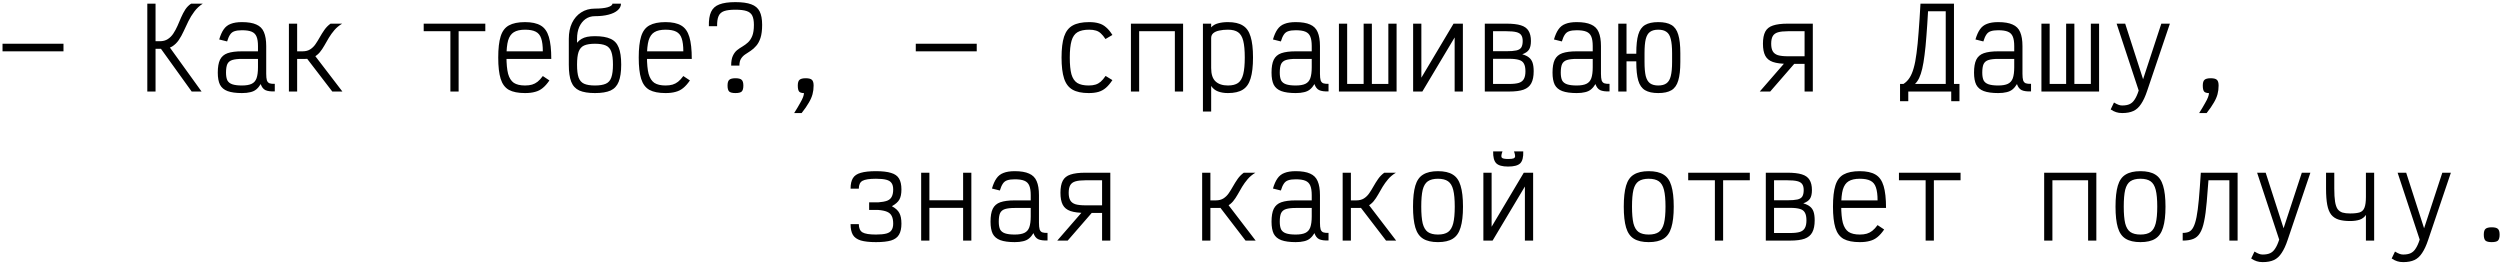 <?xml version="1.0" encoding="UTF-8"?> <svg xmlns="http://www.w3.org/2000/svg" width="956" height="101" viewBox="0 0 956 101" fill="none"><path d="M0.966 19.628V16.73H24.276V19.628H0.966ZM57.255 18.662V15.764H61.119C62.323 15.764 63.331 15.498 64.143 14.966C64.983 14.434 65.697 13.72 66.285 12.824C66.873 11.928 67.405 10.948 67.881 9.884C68.357 8.792 68.819 7.714 69.267 6.65C69.743 5.558 70.275 4.55 70.863 3.626C71.479 2.702 72.221 1.96 73.089 1.4H77.541C76.253 2.24 75.175 3.248 74.307 4.424C73.439 5.572 72.683 6.804 72.039 8.12C71.423 9.408 70.821 10.682 70.233 11.942C69.673 13.174 69.043 14.308 68.343 15.344C67.643 16.352 66.803 17.164 65.823 17.78C64.843 18.368 63.625 18.662 62.169 18.662H57.255ZM56.331 35V1.4H59.481V35H56.331ZM73.299 35L60.405 17.066L63.555 16.226L77.079 35H73.299ZM92.519 35.588C90.223 35.588 88.389 35.336 87.017 34.832C85.673 34.328 84.707 33.516 84.119 32.396C83.559 31.248 83.279 29.708 83.279 27.776C83.279 25.676 83.559 24.038 84.119 22.862C84.707 21.658 85.673 20.818 87.017 20.342C88.389 19.866 90.223 19.628 92.519 19.628H98.651V17.612C98.651 16.072 98.469 14.868 98.105 14C97.741 13.104 97.111 12.474 96.215 12.11C95.347 11.746 94.115 11.564 92.519 11.564C91.343 11.564 90.391 11.69 89.663 11.942C88.963 12.166 88.403 12.6 87.983 13.244C87.563 13.86 87.185 14.728 86.849 15.848L83.825 15.092C84.301 13.468 84.875 12.18 85.547 11.228C86.219 10.248 87.115 9.548 88.235 9.128C89.355 8.68 90.783 8.456 92.519 8.456C94.843 8.456 96.677 8.764 98.021 9.38C99.393 9.968 100.359 10.934 100.919 12.278C101.507 13.622 101.801 15.4 101.801 17.612V28.196C101.801 29.288 101.885 30.128 102.053 30.716C102.249 31.276 102.585 31.654 103.061 31.85C103.537 32.018 104.209 32.088 105.077 32.06V34.958C103.509 35.014 102.305 34.846 101.465 34.454C100.653 34.034 100.065 33.264 99.701 32.144C99.197 32.984 98.623 33.67 97.979 34.202C97.363 34.706 96.607 35.056 95.711 35.252C94.843 35.476 93.779 35.588 92.519 35.588ZM92.519 32.69C94.115 32.69 95.347 32.48 96.215 32.06C97.111 31.64 97.741 30.926 98.105 29.918C98.469 28.882 98.651 27.482 98.651 25.718V22.526H92.519C90.951 22.526 89.719 22.666 88.823 22.946C87.927 23.226 87.297 23.744 86.933 24.5C86.597 25.256 86.429 26.348 86.429 27.776C86.429 29.008 86.597 29.988 86.933 30.716C87.297 31.416 87.927 31.92 88.823 32.228C89.719 32.536 90.951 32.69 92.519 32.69ZM111.402 22.526V19.628H115.686C116.862 19.628 117.842 19.376 118.626 18.872C119.41 18.368 120.082 17.71 120.642 16.898C121.202 16.086 121.748 15.204 122.28 14.252C122.812 13.3 123.4 12.362 124.044 11.438C124.688 10.514 125.472 9.716 126.396 9.044H130.848C129.672 9.744 128.678 10.57 127.866 11.522C127.082 12.446 126.382 13.412 125.766 14.42C125.178 15.428 124.604 16.422 124.044 17.402C123.512 18.354 122.924 19.222 122.28 20.006C121.636 20.762 120.866 21.378 119.97 21.854C119.102 22.302 118.024 22.526 116.736 22.526H111.402ZM110.478 35V9.044H113.628V35H110.478ZM127.068 35L116.274 20.93L119.55 20.132L130.932 35H127.068ZM172.228 35V9.044H175.378V35H172.228ZM162.022 11.942V9.044H185.584V11.942H162.022ZM200.771 35.588C198.167 35.588 196.109 35.182 194.597 34.37C193.113 33.53 192.063 32.116 191.447 30.128C190.831 28.14 190.523 25.438 190.523 22.022C190.523 18.578 190.831 15.876 191.447 13.916C192.063 11.928 193.113 10.528 194.597 9.716C196.109 8.876 198.167 8.456 200.771 8.456C203.319 8.456 205.321 8.89 206.777 9.758C208.233 10.598 209.269 12.054 209.885 14.126C210.501 16.17 210.809 18.97 210.809 22.526H191.741V19.628H207.575C207.575 17.528 207.365 15.876 206.945 14.672C206.553 13.468 205.853 12.614 204.845 12.11C203.865 11.606 202.507 11.354 200.771 11.354C198.951 11.354 197.523 11.676 196.487 12.32C195.479 12.936 194.751 13.986 194.303 15.47C193.883 16.954 193.673 19.012 193.673 21.644C193.673 24.416 193.883 26.614 194.303 28.238C194.751 29.834 195.479 30.982 196.487 31.682C197.523 32.354 198.951 32.69 200.771 32.69C201.807 32.69 202.703 32.578 203.459 32.354C204.215 32.13 204.915 31.766 205.559 31.262C206.231 30.73 206.903 30.002 207.575 29.078L210.095 30.758C209.255 31.99 208.401 32.956 207.533 33.656C206.693 34.356 205.727 34.846 204.635 35.126C203.571 35.434 202.283 35.588 200.771 35.588ZM227.509 35.588C225.017 35.588 223.029 35.266 221.545 34.622C220.089 33.95 219.053 32.83 218.437 31.262C217.821 29.694 217.513 27.524 217.513 24.752V14.84C217.513 12.516 217.919 10.5 218.731 8.792C219.571 7.056 220.733 5.712 222.217 4.76C223.729 3.78 225.479 3.29 227.467 3.29C229.511 3.29 231.135 3.122 232.339 2.786C233.571 2.422 234.187 1.96 234.187 1.4H237.463C237.463 2.352 237.043 3.192 236.203 3.92C235.391 4.648 234.229 5.208 232.717 5.6C231.233 5.992 229.483 6.188 227.467 6.188C226.123 6.188 224.933 6.552 223.897 7.28C222.889 8.008 222.091 9.016 221.503 10.304C220.943 11.592 220.663 13.104 220.663 14.84V16.352C221.195 15.708 221.769 15.218 222.385 14.882C223.001 14.518 223.715 14.252 224.527 14.084C225.367 13.916 226.361 13.832 227.509 13.832C230.029 13.832 232.017 14.168 233.473 14.84C234.929 15.484 235.965 16.59 236.581 18.158C237.225 19.726 237.547 21.91 237.547 24.71C237.547 27.482 237.225 29.666 236.581 31.262C235.965 32.83 234.929 33.95 233.473 34.622C232.017 35.266 230.029 35.588 227.509 35.588ZM227.509 32.69C229.273 32.69 230.659 32.466 231.667 32.018C232.675 31.57 233.375 30.772 233.767 29.624C234.187 28.448 234.397 26.81 234.397 24.71C234.397 22.582 234.187 20.944 233.767 19.796C233.375 18.648 232.675 17.85 231.667 17.402C230.659 16.954 229.273 16.73 227.509 16.73C225.745 16.73 224.359 16.954 223.351 17.402C222.371 17.85 221.671 18.662 221.251 19.838C220.859 20.986 220.663 22.624 220.663 24.752C220.663 26.852 220.859 28.476 221.251 29.624C221.671 30.772 222.371 31.57 223.351 32.018C224.359 32.466 225.745 32.69 227.509 32.69ZM254.498 35.588C251.894 35.588 249.836 35.182 248.324 34.37C246.84 33.53 245.79 32.116 245.174 30.128C244.558 28.14 244.25 25.438 244.25 22.022C244.25 18.578 244.558 15.876 245.174 13.916C245.79 11.928 246.84 10.528 248.324 9.716C249.836 8.876 251.894 8.456 254.498 8.456C257.046 8.456 259.048 8.89 260.504 9.758C261.96 10.598 262.996 12.054 263.612 14.126C264.228 16.17 264.536 18.97 264.536 22.526H245.468V19.628H261.302C261.302 17.528 261.092 15.876 260.672 14.672C260.28 13.468 259.58 12.614 258.572 12.11C257.592 11.606 256.234 11.354 254.498 11.354C252.678 11.354 251.25 11.676 250.214 12.32C249.206 12.936 248.478 13.986 248.03 15.47C247.61 16.954 247.4 19.012 247.4 21.644C247.4 24.416 247.61 26.614 248.03 28.238C248.478 29.834 249.206 30.982 250.214 31.682C251.25 32.354 252.678 32.69 254.498 32.69C255.534 32.69 256.43 32.578 257.186 32.354C257.942 32.13 258.642 31.766 259.286 31.262C259.958 30.73 260.63 30.002 261.302 29.078L263.822 30.758C262.982 31.99 262.128 32.956 261.26 33.656C260.42 34.356 259.454 34.846 258.362 35.126C257.298 35.434 256.01 35.588 254.498 35.588ZM279.598 25.088C279.598 23.52 279.808 22.288 280.228 21.392C280.648 20.468 281.18 19.74 281.824 19.208C282.496 18.676 283.196 18.2 283.924 17.78C284.68 17.332 285.38 16.814 286.024 16.226C286.696 15.61 287.242 14.784 287.662 13.748C288.082 12.712 288.292 11.298 288.292 9.506C288.292 7.994 288.082 6.818 287.662 5.978C287.242 5.138 286.514 4.55 285.478 4.214C284.47 3.878 283.042 3.71 281.194 3.71C279.346 3.71 277.904 3.892 276.868 4.256C275.86 4.62 275.16 5.264 274.768 6.188C274.376 7.084 274.194 8.358 274.222 10.01H271.072C271.016 7.686 271.296 5.866 271.912 4.55C272.528 3.206 273.578 2.254 275.062 1.694C276.574 1.106 278.618 0.812 281.194 0.812C283.77 0.812 285.8 1.092 287.284 1.652C288.768 2.184 289.832 3.08 290.476 4.34C291.12 5.6 291.442 7.322 291.442 9.506C291.442 11.55 291.232 13.216 290.812 14.504C290.392 15.764 289.846 16.772 289.174 17.528C288.53 18.284 287.83 18.914 287.074 19.418C286.346 19.894 285.646 20.356 284.974 20.804C284.33 21.224 283.798 21.77 283.378 22.442C282.958 23.086 282.748 23.968 282.748 25.088H279.598ZM281.236 35.588C280.088 35.588 279.29 35.392 278.842 35C278.422 34.58 278.212 33.824 278.212 32.732C278.212 31.668 278.422 30.94 278.842 30.548C279.29 30.128 280.088 29.918 281.236 29.918C282.412 29.918 283.21 30.128 283.63 30.548C284.05 30.94 284.26 31.668 284.26 32.732C284.26 33.824 284.05 34.58 283.63 35C283.21 35.392 282.412 35.588 281.236 35.588ZM303.69 43.232C304.642 41.72 305.384 40.474 305.916 39.494C306.476 38.542 306.868 37.758 307.092 37.142C307.316 36.554 307.428 36.036 307.428 35.588C306.532 35.588 305.916 35.392 305.58 35C305.244 34.58 305.076 33.824 305.076 32.732C305.076 31.668 305.286 30.94 305.706 30.548C306.154 30.128 306.952 29.918 308.1 29.918C309.276 29.918 310.074 30.128 310.494 30.548C310.914 30.94 311.124 31.668 311.124 32.732C311.124 33.908 310.984 35.014 310.704 36.05C310.424 37.086 309.948 38.164 309.276 39.284C308.632 40.432 307.722 41.748 306.546 43.232H303.69ZM350.193 19.628V16.73H373.503V19.628H350.193ZM416.31 35.588C413.706 35.588 411.648 35.154 410.136 34.286C408.624 33.418 407.546 31.99 406.902 30.002C406.258 28.014 405.936 25.354 405.936 22.022C405.936 18.662 406.258 15.988 406.902 14C407.574 12.012 408.666 10.598 410.178 9.758C411.718 8.89 413.818 8.456 416.478 8.456C417.934 8.456 419.166 8.61 420.174 8.918C421.21 9.198 422.134 9.702 422.946 10.43C423.786 11.13 424.598 12.11 425.382 13.37L422.736 14.924C422.12 14 421.532 13.286 420.972 12.782C420.412 12.25 419.782 11.886 419.082 11.69C418.382 11.466 417.514 11.354 416.478 11.354C414.602 11.354 413.118 11.676 412.026 12.32C410.962 12.964 410.206 14.056 409.758 15.596C409.31 17.136 409.086 19.278 409.086 22.022C409.086 24.71 409.296 26.838 409.716 28.406C410.164 29.946 410.906 31.052 411.942 31.724C413.006 32.368 414.462 32.69 416.31 32.69C417.346 32.69 418.214 32.578 418.914 32.354C419.642 32.13 420.3 31.766 420.888 31.262C421.504 30.73 422.134 29.988 422.778 29.036L425.382 30.632C424.57 31.864 423.744 32.844 422.904 33.572C422.064 34.3 421.126 34.818 420.09 35.126C419.054 35.434 417.794 35.588 416.31 35.588ZM432.464 35V9.044H452.414V35H449.264V11.942H435.614V35H432.464ZM459.999 42.644V9.044H463.149V10.472C463.821 9.716 464.703 9.198 465.795 8.918C466.887 8.61 468.147 8.456 469.575 8.456C471.983 8.456 473.873 8.89 475.245 9.758C476.645 10.598 477.639 12.012 478.227 14C478.843 15.96 479.151 18.62 479.151 21.98C479.151 25.34 478.843 28.014 478.227 30.002C477.639 31.99 476.645 33.418 475.245 34.286C473.873 35.154 471.983 35.588 469.575 35.588C468.119 35.588 466.845 35.378 465.753 34.958C464.661 34.538 463.793 33.838 463.149 32.858V42.644H459.999ZM469.575 32.69C471.227 32.69 472.515 32.368 473.439 31.724C474.363 31.052 475.021 29.932 475.413 28.364C475.805 26.796 476.001 24.668 476.001 21.98C476.001 19.264 475.805 17.136 475.413 15.596C475.021 14.056 474.363 12.964 473.439 12.32C472.515 11.676 471.227 11.354 469.575 11.354C468.315 11.354 467.195 11.466 466.215 11.69C465.263 11.886 464.507 12.222 463.947 12.698C463.415 13.174 463.149 13.79 463.149 14.546V26.012C463.149 28.392 463.709 30.1 464.829 31.136C465.949 32.172 467.531 32.69 469.575 32.69ZM495.473 35.588C493.177 35.588 491.343 35.336 489.971 34.832C488.627 34.328 487.661 33.516 487.073 32.396C486.513 31.248 486.233 29.708 486.233 27.776C486.233 25.676 486.513 24.038 487.073 22.862C487.661 21.658 488.627 20.818 489.971 20.342C491.343 19.866 493.177 19.628 495.473 19.628H501.605V17.612C501.605 16.072 501.423 14.868 501.059 14C500.695 13.104 500.065 12.474 499.169 12.11C498.301 11.746 497.069 11.564 495.473 11.564C494.297 11.564 493.345 11.69 492.617 11.942C491.917 12.166 491.357 12.6 490.937 13.244C490.517 13.86 490.139 14.728 489.803 15.848L486.779 15.092C487.255 13.468 487.829 12.18 488.501 11.228C489.173 10.248 490.069 9.548 491.189 9.128C492.309 8.68 493.737 8.456 495.473 8.456C497.797 8.456 499.631 8.764 500.975 9.38C502.347 9.968 503.313 10.934 503.873 12.278C504.461 13.622 504.755 15.4 504.755 17.612V28.196C504.755 29.288 504.839 30.128 505.007 30.716C505.203 31.276 505.539 31.654 506.015 31.85C506.491 32.018 507.163 32.088 508.031 32.06V34.958C506.463 35.014 505.259 34.846 504.419 34.454C503.607 34.034 503.019 33.264 502.655 32.144C502.151 32.984 501.577 33.67 500.933 34.202C500.317 34.706 499.561 35.056 498.665 35.252C497.797 35.476 496.733 35.588 495.473 35.588ZM495.473 32.69C497.069 32.69 498.301 32.48 499.169 32.06C500.065 31.64 500.695 30.926 501.059 29.918C501.423 28.882 501.605 27.482 501.605 25.718V22.526H495.473C493.905 22.526 492.673 22.666 491.777 22.946C490.881 23.226 490.251 23.744 489.887 24.5C489.551 25.256 489.383 26.348 489.383 27.776C489.383 29.008 489.551 29.988 489.887 30.716C490.251 31.416 490.881 31.92 491.777 32.228C492.673 32.536 493.905 32.69 495.473 32.69ZM512.004 35V9.044H515.154V32.102H521.454V9.044H524.604V32.102H530.904V9.044H534.054V35H512.004ZM540.38 35V9.044H543.53V35H540.38L555.836 9.044H559.406V35H556.256V9.044H559.406L543.908 35H540.38ZM567.789 35V9.044H576.063C578.387 9.044 580.221 9.254 581.565 9.674C582.937 10.094 583.917 10.794 584.505 11.774C585.121 12.754 585.429 14.056 585.429 15.68C585.429 17.136 585.177 18.242 584.673 18.998C584.197 19.726 583.343 20.314 582.111 20.762C583.203 21.07 584.057 21.476 584.673 21.98C585.317 22.484 585.779 23.156 586.059 23.996C586.339 24.836 586.479 25.928 586.479 27.272C586.479 29.176 586.171 30.702 585.556 31.85C584.967 32.97 583.987 33.782 582.615 34.286C581.271 34.762 579.437 35 577.113 35H567.789ZM570.939 32.102H577.113C578.709 32.102 579.955 31.962 580.851 31.682C581.747 31.374 582.377 30.87 582.741 30.17C583.133 29.47 583.329 28.504 583.329 27.272C583.329 25.984 583.133 25.004 582.741 24.332C582.377 23.632 581.747 23.156 580.851 22.904C579.955 22.624 578.709 22.484 577.113 22.484H570.939V32.102ZM570.939 19.586H576.063C577.687 19.586 578.947 19.488 579.843 19.292C580.739 19.096 581.369 18.718 581.733 18.158C582.097 17.57 582.279 16.744 582.279 15.68C582.279 14.728 582.097 13.986 581.733 13.454C581.369 12.894 580.739 12.502 579.843 12.278C578.947 12.054 577.687 11.942 576.063 11.942H570.939V19.586ZM602.927 35.588C600.631 35.588 598.797 35.336 597.425 34.832C596.081 34.328 595.115 33.516 594.527 32.396C593.967 31.248 593.687 29.708 593.687 27.776C593.687 25.676 593.967 24.038 594.527 22.862C595.115 21.658 596.081 20.818 597.425 20.342C598.797 19.866 600.631 19.628 602.927 19.628H609.059V17.612C609.059 16.072 608.877 14.868 608.513 14C608.149 13.104 607.519 12.474 606.623 12.11C605.755 11.746 604.523 11.564 602.927 11.564C601.751 11.564 600.799 11.69 600.071 11.942C599.371 12.166 598.811 12.6 598.391 13.244C597.971 13.86 597.593 14.728 597.257 15.848L594.233 15.092C594.709 13.468 595.283 12.18 595.955 11.228C596.627 10.248 597.523 9.548 598.643 9.128C599.763 8.68 601.191 8.456 602.927 8.456C605.251 8.456 607.085 8.764 608.429 9.38C609.801 9.968 610.767 10.934 611.327 12.278C611.915 13.622 612.209 15.4 612.209 17.612V28.196C612.209 29.288 612.293 30.128 612.461 30.716C612.657 31.276 612.993 31.654 613.469 31.85C613.945 32.018 614.617 32.088 615.485 32.06V34.958C613.917 35.014 612.713 34.846 611.873 34.454C611.061 34.034 610.473 33.264 610.109 32.144C609.605 32.984 609.031 33.67 608.387 34.202C607.771 34.706 607.015 35.056 606.119 35.252C605.251 35.476 604.187 35.588 602.927 35.588ZM602.927 32.69C604.523 32.69 605.755 32.48 606.623 32.06C607.519 31.64 608.149 30.926 608.513 29.918C608.877 28.882 609.059 27.482 609.059 25.718V22.526H602.927C601.359 22.526 600.127 22.666 599.231 22.946C598.335 23.226 597.705 23.744 597.341 24.5C597.005 25.256 596.837 26.348 596.837 27.776C596.837 29.008 597.005 29.988 597.341 30.716C597.705 31.416 598.335 31.92 599.231 32.228C600.127 32.536 601.359 32.69 602.927 32.69ZM634.117 35.588C631.989 35.588 630.309 35.224 629.077 34.496C627.845 33.768 626.977 32.536 626.473 30.8C625.969 29.064 625.717 26.698 625.717 23.702V20.342C625.717 17.318 625.969 14.952 626.473 13.244C626.977 11.508 627.845 10.276 629.077 9.548C630.309 8.82 631.989 8.456 634.117 8.456C636.273 8.456 637.953 8.82 639.157 9.548C640.389 10.276 641.257 11.508 641.761 13.244C642.293 14.952 642.559 17.318 642.559 20.342V23.702C642.559 26.698 642.293 29.064 641.761 30.8C641.257 32.536 640.389 33.768 639.157 34.496C637.953 35.224 636.273 35.588 634.117 35.588ZM618.829 35V9.044H621.979V35H618.829ZM620.257 23.45V20.552H627.523V23.45H620.257ZM634.117 32.69C635.461 32.69 636.511 32.41 637.267 31.85C638.051 31.29 638.597 30.366 638.905 29.078C639.241 27.762 639.409 25.97 639.409 23.702V20.342C639.409 18.046 639.241 16.254 638.905 14.966C638.597 13.65 638.051 12.726 637.267 12.194C636.511 11.634 635.461 11.354 634.117 11.354C632.801 11.354 631.751 11.634 630.967 12.194C630.211 12.726 629.665 13.65 629.329 14.966C629.021 16.254 628.867 18.046 628.867 20.342V23.702C628.867 25.97 629.021 27.762 629.329 29.078C629.665 30.366 630.211 31.29 630.967 31.85C631.751 32.41 632.801 32.69 634.117 32.69ZM690.07 35V11.942H683.686C682.09 11.942 680.816 12.082 679.864 12.362C678.94 12.642 678.282 13.132 677.89 13.832C677.498 14.532 677.302 15.498 677.302 16.73C677.302 17.934 677.498 18.886 677.89 19.586C678.282 20.286 678.94 20.79 679.864 21.098C680.816 21.378 682.09 21.518 683.686 21.518H692.254V24.416H683.686C681.278 24.416 679.374 24.178 677.974 23.702C676.602 23.226 675.622 22.428 675.034 21.308C674.446 20.188 674.152 18.662 674.152 16.73C674.152 14.77 674.446 13.23 675.034 12.11C675.622 10.99 676.602 10.206 677.974 9.758C679.374 9.282 681.278 9.044 683.686 9.044H693.22V35H690.07ZM672.934 35L683.77 22.526H687.76L676.924 35H672.934ZM727.879 32.102C728.803 31.514 729.573 30.744 730.189 29.792C730.833 28.812 731.365 27.566 731.785 26.054C732.233 24.514 732.597 22.624 732.877 20.384C733.185 18.116 733.451 15.428 733.675 12.32C733.927 9.184 734.165 5.544 734.389 1.4H747.199V32.102H744.049V4.298H737.287C737.091 7.882 736.881 11.06 736.657 13.832C736.461 16.576 736.223 18.984 735.943 21.056C735.691 23.1 735.397 24.836 735.061 26.264C734.725 27.692 734.333 28.882 733.885 29.834C733.437 30.758 732.905 31.514 732.289 32.102H727.879ZM726.577 38.696V32.102H749.299V38.696H746.149V35H729.727V38.696H726.577ZM764.109 35.588C761.813 35.588 759.979 35.336 758.607 34.832C757.263 34.328 756.297 33.516 755.709 32.396C755.149 31.248 754.869 29.708 754.869 27.776C754.869 25.676 755.149 24.038 755.709 22.862C756.297 21.658 757.263 20.818 758.607 20.342C759.979 19.866 761.813 19.628 764.109 19.628H770.241V17.612C770.241 16.072 770.059 14.868 769.695 14C769.331 13.104 768.701 12.474 767.805 12.11C766.937 11.746 765.705 11.564 764.109 11.564C762.933 11.564 761.981 11.69 761.253 11.942C760.553 12.166 759.993 12.6 759.573 13.244C759.153 13.86 758.775 14.728 758.439 15.848L755.415 15.092C755.891 13.468 756.465 12.18 757.137 11.228C757.809 10.248 758.705 9.548 759.825 9.128C760.945 8.68 762.373 8.456 764.109 8.456C766.433 8.456 768.267 8.764 769.611 9.38C770.983 9.968 771.949 10.934 772.509 12.278C773.097 13.622 773.391 15.4 773.391 17.612V28.196C773.391 29.288 773.475 30.128 773.643 30.716C773.839 31.276 774.175 31.654 774.651 31.85C775.127 32.018 775.799 32.088 776.667 32.06V34.958C775.099 35.014 773.895 34.846 773.055 34.454C772.243 34.034 771.655 33.264 771.291 32.144C770.787 32.984 770.213 33.67 769.569 34.202C768.953 34.706 768.197 35.056 767.301 35.252C766.433 35.476 765.369 35.588 764.109 35.588ZM764.109 32.69C765.705 32.69 766.937 32.48 767.805 32.06C768.701 31.64 769.331 30.926 769.695 29.918C770.059 28.882 770.241 27.482 770.241 25.718V22.526H764.109C762.541 22.526 761.309 22.666 760.413 22.946C759.517 23.226 758.887 23.744 758.523 24.5C758.187 25.256 758.019 26.348 758.019 27.776C758.019 29.008 758.187 29.988 758.523 30.716C758.887 31.416 759.517 31.92 760.413 32.228C761.309 32.536 762.541 32.69 764.109 32.69ZM780.64 35V9.044H783.79V32.102H790.09V9.044H793.24V32.102H799.54V9.044H802.69V35H780.64ZM811.536 43.232C810.64 43.232 809.87 43.12 809.226 42.896C808.582 42.7 807.882 42.35 807.126 41.846L808.386 39.2C809.142 39.648 809.73 39.942 810.15 40.082C810.57 40.25 811.032 40.334 811.536 40.334C812.684 40.334 813.622 40.166 814.35 39.83C815.106 39.494 815.75 38.906 816.282 38.066C816.842 37.254 817.36 36.106 817.836 34.622L809.394 9.044H812.67L819.516 30.296L826.488 9.044H829.764L821.07 34.748C820.37 36.848 819.6 38.514 818.76 39.746C817.948 41.006 816.968 41.902 815.82 42.434C814.672 42.966 813.244 43.232 811.536 43.232ZM840.961 43.232C841.913 41.72 842.655 40.474 843.187 39.494C843.747 38.542 844.139 37.758 844.363 37.142C844.587 36.554 844.699 36.036 844.699 35.588C843.803 35.588 843.187 35.392 842.851 35C842.515 34.58 842.347 33.824 842.347 32.732C842.347 31.668 842.557 30.94 842.977 30.548C843.425 30.128 844.223 29.918 845.371 29.918C846.547 29.918 847.345 30.128 847.765 30.548C848.185 30.94 848.395 31.668 848.395 32.732C848.395 33.908 848.255 35.014 847.975 36.05C847.695 37.086 847.219 38.164 846.547 39.284C845.903 40.432 844.993 41.748 843.817 43.232H840.961ZM334.963 92.588C332.527 92.588 330.595 92.378 329.167 91.958C327.739 91.51 326.731 90.796 326.143 89.816C325.555 88.808 325.261 87.436 325.261 85.7H328.411C328.411 87.212 328.873 88.262 329.797 88.85C330.749 89.41 332.471 89.69 334.963 89.69C336.643 89.69 337.959 89.564 338.911 89.312C339.863 89.06 340.535 88.626 340.927 88.01C341.347 87.394 341.557 86.568 341.557 85.532C341.557 84.3 341.375 83.334 341.011 82.634C340.675 81.906 340.087 81.36 339.247 80.996C338.407 80.632 337.259 80.394 335.803 80.282H332.359V77.384H335.803C337.259 77.272 338.407 77.062 339.247 76.754C340.087 76.418 340.675 75.9 341.011 75.2C341.375 74.5 341.557 73.59 341.557 72.47C341.557 71.406 341.347 70.58 340.927 69.992C340.535 69.404 339.863 68.984 338.911 68.732C337.959 68.48 336.643 68.354 334.963 68.354C332.471 68.354 330.749 68.62 329.797 69.152C328.873 69.684 328.411 70.678 328.411 72.134H325.261C325.261 70.426 325.555 69.096 326.143 68.144C326.731 67.164 327.739 66.478 329.167 66.086C330.595 65.666 332.527 65.456 334.963 65.456C337.427 65.456 339.359 65.68 340.759 66.128C342.187 66.548 343.195 67.262 343.783 68.27C344.399 69.278 344.707 70.678 344.707 72.47C344.707 74.122 344.441 75.41 343.909 76.334C343.405 77.23 342.453 78.07 341.053 78.854C342.453 79.61 343.405 80.478 343.909 81.458C344.441 82.41 344.707 83.768 344.707 85.532C344.707 87.296 344.399 88.696 343.783 89.732C343.195 90.768 342.187 91.51 340.759 91.958C339.359 92.378 337.427 92.588 334.963 92.588ZM368.295 92V66.044H371.445V92H368.295ZM352.251 92V66.044H355.401V92H352.251ZM353.469 79.484V76.586H370.227V79.484H353.469ZM388.018 92.588C385.722 92.588 383.888 92.336 382.516 91.832C381.172 91.328 380.206 90.516 379.618 89.396C379.058 88.248 378.778 86.708 378.778 84.776C378.778 82.676 379.058 81.038 379.618 79.862C380.206 78.658 381.172 77.818 382.516 77.342C383.888 76.866 385.722 76.628 388.018 76.628H394.15V74.612C394.15 73.072 393.968 71.868 393.604 71C393.24 70.104 392.61 69.474 391.714 69.11C390.846 68.746 389.614 68.564 388.018 68.564C386.842 68.564 385.89 68.69 385.162 68.942C384.462 69.166 383.902 69.6 383.482 70.244C383.062 70.86 382.684 71.728 382.348 72.848L379.324 72.092C379.8 70.468 380.374 69.18 381.046 68.228C381.718 67.248 382.614 66.548 383.734 66.128C384.854 65.68 386.282 65.456 388.018 65.456C390.342 65.456 392.176 65.764 393.52 66.38C394.892 66.968 395.858 67.934 396.418 69.278C397.006 70.622 397.3 72.4 397.3 74.612V85.196C397.3 86.288 397.384 87.128 397.552 87.716C397.748 88.276 398.084 88.654 398.56 88.85C399.036 89.018 399.708 89.088 400.576 89.06V91.958C399.008 92.014 397.804 91.846 396.964 91.454C396.152 91.034 395.564 90.264 395.2 89.144C394.696 89.984 394.122 90.67 393.478 91.202C392.862 91.706 392.106 92.056 391.21 92.252C390.342 92.476 389.278 92.588 388.018 92.588ZM388.018 89.69C389.614 89.69 390.846 89.48 391.714 89.06C392.61 88.64 393.24 87.926 393.604 86.918C393.968 85.882 394.15 84.482 394.15 82.718V79.526H388.018C386.45 79.526 385.218 79.666 384.322 79.946C383.426 80.226 382.796 80.744 382.432 81.5C382.096 82.256 381.928 83.348 381.928 84.776C381.928 86.008 382.096 86.988 382.432 87.716C382.796 88.416 383.426 88.92 384.322 89.228C385.218 89.536 386.45 89.69 388.018 89.69ZM421.434 92V68.942H415.05C413.454 68.942 412.18 69.082 411.228 69.362C410.304 69.642 409.646 70.132 409.254 70.832C408.862 71.532 408.666 72.498 408.666 73.73C408.666 74.934 408.862 75.886 409.254 76.586C409.646 77.286 410.304 77.79 411.228 78.098C412.18 78.378 413.454 78.518 415.05 78.518H423.618V81.416H415.05C412.642 81.416 410.738 81.178 409.338 80.702C407.966 80.226 406.986 79.428 406.398 78.308C405.81 77.188 405.516 75.662 405.516 73.73C405.516 71.77 405.81 70.23 406.398 69.11C406.986 67.99 407.966 67.206 409.338 66.758C410.738 66.282 412.642 66.044 415.05 66.044H424.584V92H421.434ZM404.298 92L415.134 79.526H419.124L408.288 92H404.298ZM460.629 79.526V76.628H464.913C466.089 76.628 467.069 76.376 467.853 75.872C468.637 75.368 469.309 74.71 469.869 73.898C470.429 73.086 470.975 72.204 471.507 71.252C472.039 70.3 472.627 69.362 473.271 68.438C473.915 67.514 474.699 66.716 475.623 66.044H480.075C478.899 66.744 477.905 67.57 477.093 68.522C476.309 69.446 475.609 70.412 474.993 71.42C474.405 72.428 473.831 73.422 473.271 74.402C472.739 75.354 472.151 76.222 471.507 77.006C470.863 77.762 470.093 78.378 469.197 78.854C468.329 79.302 467.251 79.526 465.963 79.526H460.629ZM459.705 92V66.044H462.855V92H459.705ZM476.295 92L465.501 77.93L468.777 77.132L480.159 92H476.295ZM495.473 92.588C493.177 92.588 491.343 92.336 489.971 91.832C488.627 91.328 487.661 90.516 487.073 89.396C486.513 88.248 486.233 86.708 486.233 84.776C486.233 82.676 486.513 81.038 487.073 79.862C487.661 78.658 488.627 77.818 489.971 77.342C491.343 76.866 493.177 76.628 495.473 76.628H501.605V74.612C501.605 73.072 501.423 71.868 501.059 71C500.695 70.104 500.065 69.474 499.169 69.11C498.301 68.746 497.069 68.564 495.473 68.564C494.297 68.564 493.345 68.69 492.617 68.942C491.917 69.166 491.357 69.6 490.937 70.244C490.517 70.86 490.139 71.728 489.803 72.848L486.779 72.092C487.255 70.468 487.829 69.18 488.501 68.228C489.173 67.248 490.069 66.548 491.189 66.128C492.309 65.68 493.737 65.456 495.473 65.456C497.797 65.456 499.631 65.764 500.975 66.38C502.347 66.968 503.313 67.934 503.873 69.278C504.461 70.622 504.755 72.4 504.755 74.612V85.196C504.755 86.288 504.839 87.128 505.007 87.716C505.203 88.276 505.539 88.654 506.015 88.85C506.491 89.018 507.163 89.088 508.031 89.06V91.958C506.463 92.014 505.259 91.846 504.419 91.454C503.607 91.034 503.019 90.264 502.655 89.144C502.151 89.984 501.577 90.67 500.933 91.202C500.317 91.706 499.561 92.056 498.665 92.252C497.797 92.476 496.733 92.588 495.473 92.588ZM495.473 89.69C497.069 89.69 498.301 89.48 499.169 89.06C500.065 88.64 500.695 87.926 501.059 86.918C501.423 85.882 501.605 84.482 501.605 82.718V79.526H495.473C493.905 79.526 492.673 79.666 491.777 79.946C490.881 80.226 490.251 80.744 489.887 81.5C489.551 82.256 489.383 83.348 489.383 84.776C489.383 86.008 489.551 86.988 489.887 87.716C490.251 88.416 490.881 88.92 491.777 89.228C492.673 89.536 493.905 89.69 495.473 89.69ZM514.356 79.526V76.628H518.64C519.816 76.628 520.796 76.376 521.58 75.872C522.364 75.368 523.036 74.71 523.596 73.898C524.156 73.086 524.702 72.204 525.234 71.252C525.766 70.3 526.354 69.362 526.998 68.438C527.642 67.514 528.426 66.716 529.35 66.044H533.802C532.626 66.744 531.632 67.57 530.82 68.522C530.036 69.446 529.336 70.412 528.72 71.42C528.132 72.428 527.558 73.422 526.998 74.402C526.466 75.354 525.878 76.222 525.234 77.006C524.59 77.762 523.82 78.378 522.924 78.854C522.056 79.302 520.978 79.526 519.69 79.526H514.356ZM513.432 92V66.044H516.582V92H513.432ZM530.022 92L519.228 77.93L522.504 77.132L533.886 92H530.022ZM549.872 92.588C547.492 92.588 545.602 92.154 544.202 91.286C542.802 90.418 541.808 88.99 541.22 87.002C540.632 85.014 540.338 82.354 540.338 79.022C540.338 75.662 540.632 72.988 541.22 71C541.808 69.012 542.802 67.598 544.202 66.758C545.602 65.89 547.492 65.456 549.872 65.456C552.28 65.456 554.17 65.89 555.542 66.758C556.942 67.598 557.936 69.012 558.524 71C559.14 72.988 559.448 75.662 559.448 79.022C559.448 82.354 559.14 85.014 558.524 87.002C557.936 88.99 556.942 90.418 555.542 91.286C554.17 92.154 552.28 92.588 549.872 92.588ZM549.872 89.69C551.524 89.69 552.812 89.368 553.736 88.724C554.66 88.052 555.318 86.946 555.71 85.406C556.102 83.838 556.298 81.71 556.298 79.022C556.298 76.278 556.102 74.136 555.71 72.596C555.318 71.056 554.66 69.964 553.736 69.32C552.812 68.676 551.524 68.354 549.872 68.354C548.248 68.354 546.96 68.676 546.008 69.32C545.084 69.964 544.426 71.056 544.034 72.596C543.67 74.136 543.488 76.278 543.488 79.022C543.488 81.71 543.67 83.838 544.034 85.406C544.426 86.946 545.084 88.052 546.008 88.724C546.96 89.368 548.248 89.69 549.872 89.69ZM567.243 92V66.044H570.393V92H567.243L582.699 66.044H586.269V92H583.119V66.044H586.269L570.771 92H567.243ZM576.693 63.692C574.509 63.692 572.997 63.272 572.157 62.432C571.317 61.564 570.925 60.052 570.981 57.896H574.551C574.103 59.072 574.005 59.856 574.257 60.248C574.509 60.612 575.321 60.794 576.693 60.794C577.673 60.794 578.359 60.724 578.751 60.584C579.171 60.416 579.381 60.122 579.381 59.702C579.381 59.282 579.241 58.68 578.961 57.896H582.489C582.573 60.052 582.195 61.564 581.355 62.432C580.515 63.272 578.961 63.692 576.693 63.692ZM630.463 92.588C628.083 92.588 626.193 92.154 624.793 91.286C623.393 90.418 622.399 88.99 621.811 87.002C621.223 85.014 620.929 82.354 620.929 79.022C620.929 75.662 621.223 72.988 621.811 71C622.399 69.012 623.393 67.598 624.793 66.758C626.193 65.89 628.083 65.456 630.463 65.456C632.871 65.456 634.761 65.89 636.133 66.758C637.533 67.598 638.527 69.012 639.115 71C639.731 72.988 640.039 75.662 640.039 79.022C640.039 82.354 639.731 85.014 639.115 87.002C638.527 88.99 637.533 90.418 636.133 91.286C634.761 92.154 632.871 92.588 630.463 92.588ZM630.463 89.69C632.115 89.69 633.403 89.368 634.327 88.724C635.251 88.052 635.909 86.946 636.301 85.406C636.693 83.838 636.889 81.71 636.889 79.022C636.889 76.278 636.693 74.136 636.301 72.596C635.909 71.056 635.251 69.964 634.327 69.32C633.403 68.676 632.115 68.354 630.463 68.354C628.839 68.354 627.551 68.676 626.599 69.32C625.675 69.964 625.017 71.056 624.625 72.596C624.261 74.136 624.079 76.278 624.079 79.022C624.079 81.71 624.261 83.838 624.625 85.406C625.017 86.946 625.675 88.052 626.599 88.724C627.551 89.368 628.839 89.69 630.463 89.69ZM655.772 92V66.044H658.922V92H655.772ZM645.566 68.942V66.044H669.128V68.942H645.566ZM675.244 92V66.044H683.518C685.842 66.044 687.676 66.254 689.02 66.674C690.392 67.094 691.372 67.794 691.96 68.774C692.576 69.754 692.884 71.056 692.884 72.68C692.884 74.136 692.632 75.242 692.128 75.998C691.652 76.726 690.798 77.314 689.566 77.762C690.658 78.07 691.512 78.476 692.128 78.98C692.772 79.484 693.234 80.156 693.514 80.996C693.794 81.836 693.934 82.928 693.934 84.272C693.934 86.176 693.626 87.702 693.01 88.85C692.422 89.97 691.442 90.782 690.07 91.286C688.726 91.762 686.892 92 684.568 92H675.244ZM678.394 89.102H684.568C686.164 89.102 687.41 88.962 688.306 88.682C689.202 88.374 689.832 87.87 690.196 87.17C690.588 86.47 690.784 85.504 690.784 84.272C690.784 82.984 690.588 82.004 690.196 81.332C689.832 80.632 689.202 80.156 688.306 79.904C687.41 79.624 686.164 79.484 684.568 79.484H678.394V89.102ZM678.394 76.586H683.518C685.142 76.586 686.402 76.488 687.298 76.292C688.194 76.096 688.824 75.718 689.188 75.158C689.552 74.57 689.734 73.744 689.734 72.68C689.734 71.728 689.552 70.986 689.188 70.454C688.824 69.894 688.194 69.502 687.298 69.278C686.402 69.054 685.142 68.942 683.518 68.942H678.394V76.586ZM711.179 92.588C708.575 92.588 706.517 92.182 705.005 91.37C703.521 90.53 702.471 89.116 701.855 87.128C701.239 85.14 700.931 82.438 700.931 79.022C700.931 75.578 701.239 72.876 701.855 70.916C702.471 68.928 703.521 67.528 705.005 66.716C706.517 65.876 708.575 65.456 711.179 65.456C713.727 65.456 715.729 65.89 717.185 66.758C718.641 67.598 719.677 69.054 720.293 71.126C720.909 73.17 721.217 75.97 721.217 79.526H702.149V76.628H717.983C717.983 74.528 717.773 72.876 717.353 71.672C716.961 70.468 716.261 69.614 715.253 69.11C714.273 68.606 712.915 68.354 711.179 68.354C709.359 68.354 707.931 68.676 706.895 69.32C705.887 69.936 705.159 70.986 704.711 72.47C704.291 73.954 704.081 76.012 704.081 78.644C704.081 81.416 704.291 83.614 704.711 85.238C705.159 86.834 705.887 87.982 706.895 88.682C707.931 89.354 709.359 89.69 711.179 89.69C712.215 89.69 713.111 89.578 713.867 89.354C714.623 89.13 715.323 88.766 715.967 88.262C716.639 87.73 717.311 87.002 717.983 86.078L720.503 87.758C719.663 88.99 718.809 89.956 717.941 90.656C717.101 91.356 716.135 91.846 715.043 92.126C713.979 92.434 712.691 92.588 711.179 92.588ZM736.363 92V66.044H739.513V92H736.363ZM726.157 68.942V66.044H749.719V68.942H726.157ZM781.69 92V66.044H801.64V92H798.49V68.942H784.84V92H781.69ZM818.508 92.588C816.128 92.588 814.238 92.154 812.838 91.286C811.438 90.418 810.444 88.99 809.856 87.002C809.268 85.014 808.974 82.354 808.974 79.022C808.974 75.662 809.268 72.988 809.856 71C810.444 69.012 811.438 67.598 812.838 66.758C814.238 65.89 816.128 65.456 818.508 65.456C820.916 65.456 822.806 65.89 824.178 66.758C825.578 67.598 826.572 69.012 827.16 71C827.776 72.988 828.084 75.662 828.084 79.022C828.084 82.354 827.776 85.014 827.16 87.002C826.572 88.99 825.578 90.418 824.178 91.286C822.806 92.154 820.916 92.588 818.508 92.588ZM818.508 89.69C820.16 89.69 821.448 89.368 822.372 88.724C823.296 88.052 823.954 86.946 824.346 85.406C824.738 83.838 824.934 81.71 824.934 79.022C824.934 76.278 824.738 74.136 824.346 72.596C823.954 71.056 823.296 69.964 822.372 69.32C821.448 68.676 820.16 68.354 818.508 68.354C816.884 68.354 815.596 68.676 814.644 69.32C813.72 69.964 813.062 71.056 812.67 72.596C812.306 74.136 812.124 76.278 812.124 79.022C812.124 81.71 812.306 83.838 812.67 85.406C813.062 86.946 813.72 88.052 814.644 88.724C815.596 89.368 816.884 89.69 818.508 89.69ZM852.511 92V68.942H842.473V66.044H855.661V92H852.511ZM834.661 92V89.06C835.613 89.06 836.411 88.92 837.055 88.64C837.727 88.332 838.287 87.744 838.735 86.876C839.211 85.98 839.617 84.692 839.953 83.012C840.289 81.304 840.583 79.078 840.835 76.334C841.087 73.562 841.339 70.132 841.591 66.044H844.741C844.433 70.412 844.139 74.122 843.859 77.174C843.607 80.198 843.271 82.69 842.851 84.65C842.459 86.582 841.927 88.08 841.255 89.144C840.611 90.208 839.757 90.95 838.693 91.37C837.629 91.79 836.285 92 834.661 92ZM865.263 100.232C864.367 100.232 863.597 100.12 862.953 99.896C862.309 99.7 861.609 99.35 860.853 98.846L862.113 96.2C862.869 96.648 863.457 96.942 863.877 97.082C864.297 97.25 864.759 97.334 865.263 97.334C866.411 97.334 867.349 97.166 868.077 96.83C868.833 96.494 869.477 95.906 870.009 95.066C870.569 94.254 871.087 93.106 871.563 91.622L863.121 66.044H866.397L873.243 87.296L880.215 66.044H883.491L874.797 91.748C874.097 93.848 873.327 95.514 872.487 96.746C871.675 98.006 870.695 98.902 869.547 99.434C868.399 99.966 866.971 100.232 865.263 100.232ZM904.727 92V82.172C904.167 83.04 903.369 83.656 902.333 84.02C901.297 84.356 900.079 84.524 898.679 84.524C896.943 84.524 895.487 84.342 894.311 83.978C893.135 83.614 892.183 82.984 891.455 82.088C890.755 81.192 890.251 79.946 889.943 78.35C889.635 76.726 889.481 74.654 889.481 72.134V66.044H892.631V72.134C892.631 74.178 892.729 75.83 892.925 77.09C893.121 78.322 893.443 79.274 893.891 79.946C894.367 80.59 894.997 81.038 895.781 81.29C896.565 81.514 897.531 81.626 898.679 81.626C900.275 81.626 901.507 81.486 902.375 81.206C903.243 80.898 903.845 80.296 904.181 79.4C904.545 78.476 904.727 77.104 904.727 75.284V66.044H907.877V92H904.727ZM918.99 100.232C918.094 100.232 917.324 100.12 916.68 99.896C916.036 99.7 915.336 99.35 914.58 98.846L915.84 96.2C916.596 96.648 917.184 96.942 917.604 97.082C918.024 97.25 918.486 97.334 918.99 97.334C920.138 97.334 921.076 97.166 921.804 96.83C922.56 96.494 923.204 95.906 923.736 95.066C924.296 94.254 924.814 93.106 925.29 91.622L916.848 66.044H920.124L926.97 87.296L933.942 66.044H937.218L928.524 91.748C927.824 93.848 927.054 95.514 926.214 96.746C925.402 98.006 924.422 98.902 923.274 99.434C922.126 99.966 920.698 100.232 918.99 100.232ZM952.826 92.588C951.678 92.588 950.88 92.392 950.432 92C950.012 91.58 949.802 90.824 949.802 89.732C949.802 88.668 950.012 87.94 950.432 87.548C950.88 87.128 951.678 86.918 952.826 86.918C954.002 86.918 954.8 87.128 955.22 87.548C955.64 87.94 955.85 88.668 955.85 89.732C955.85 90.824 955.64 91.58 955.22 92C954.8 92.392 954.002 92.588 952.826 92.588Z" fill="black"></path></svg> 